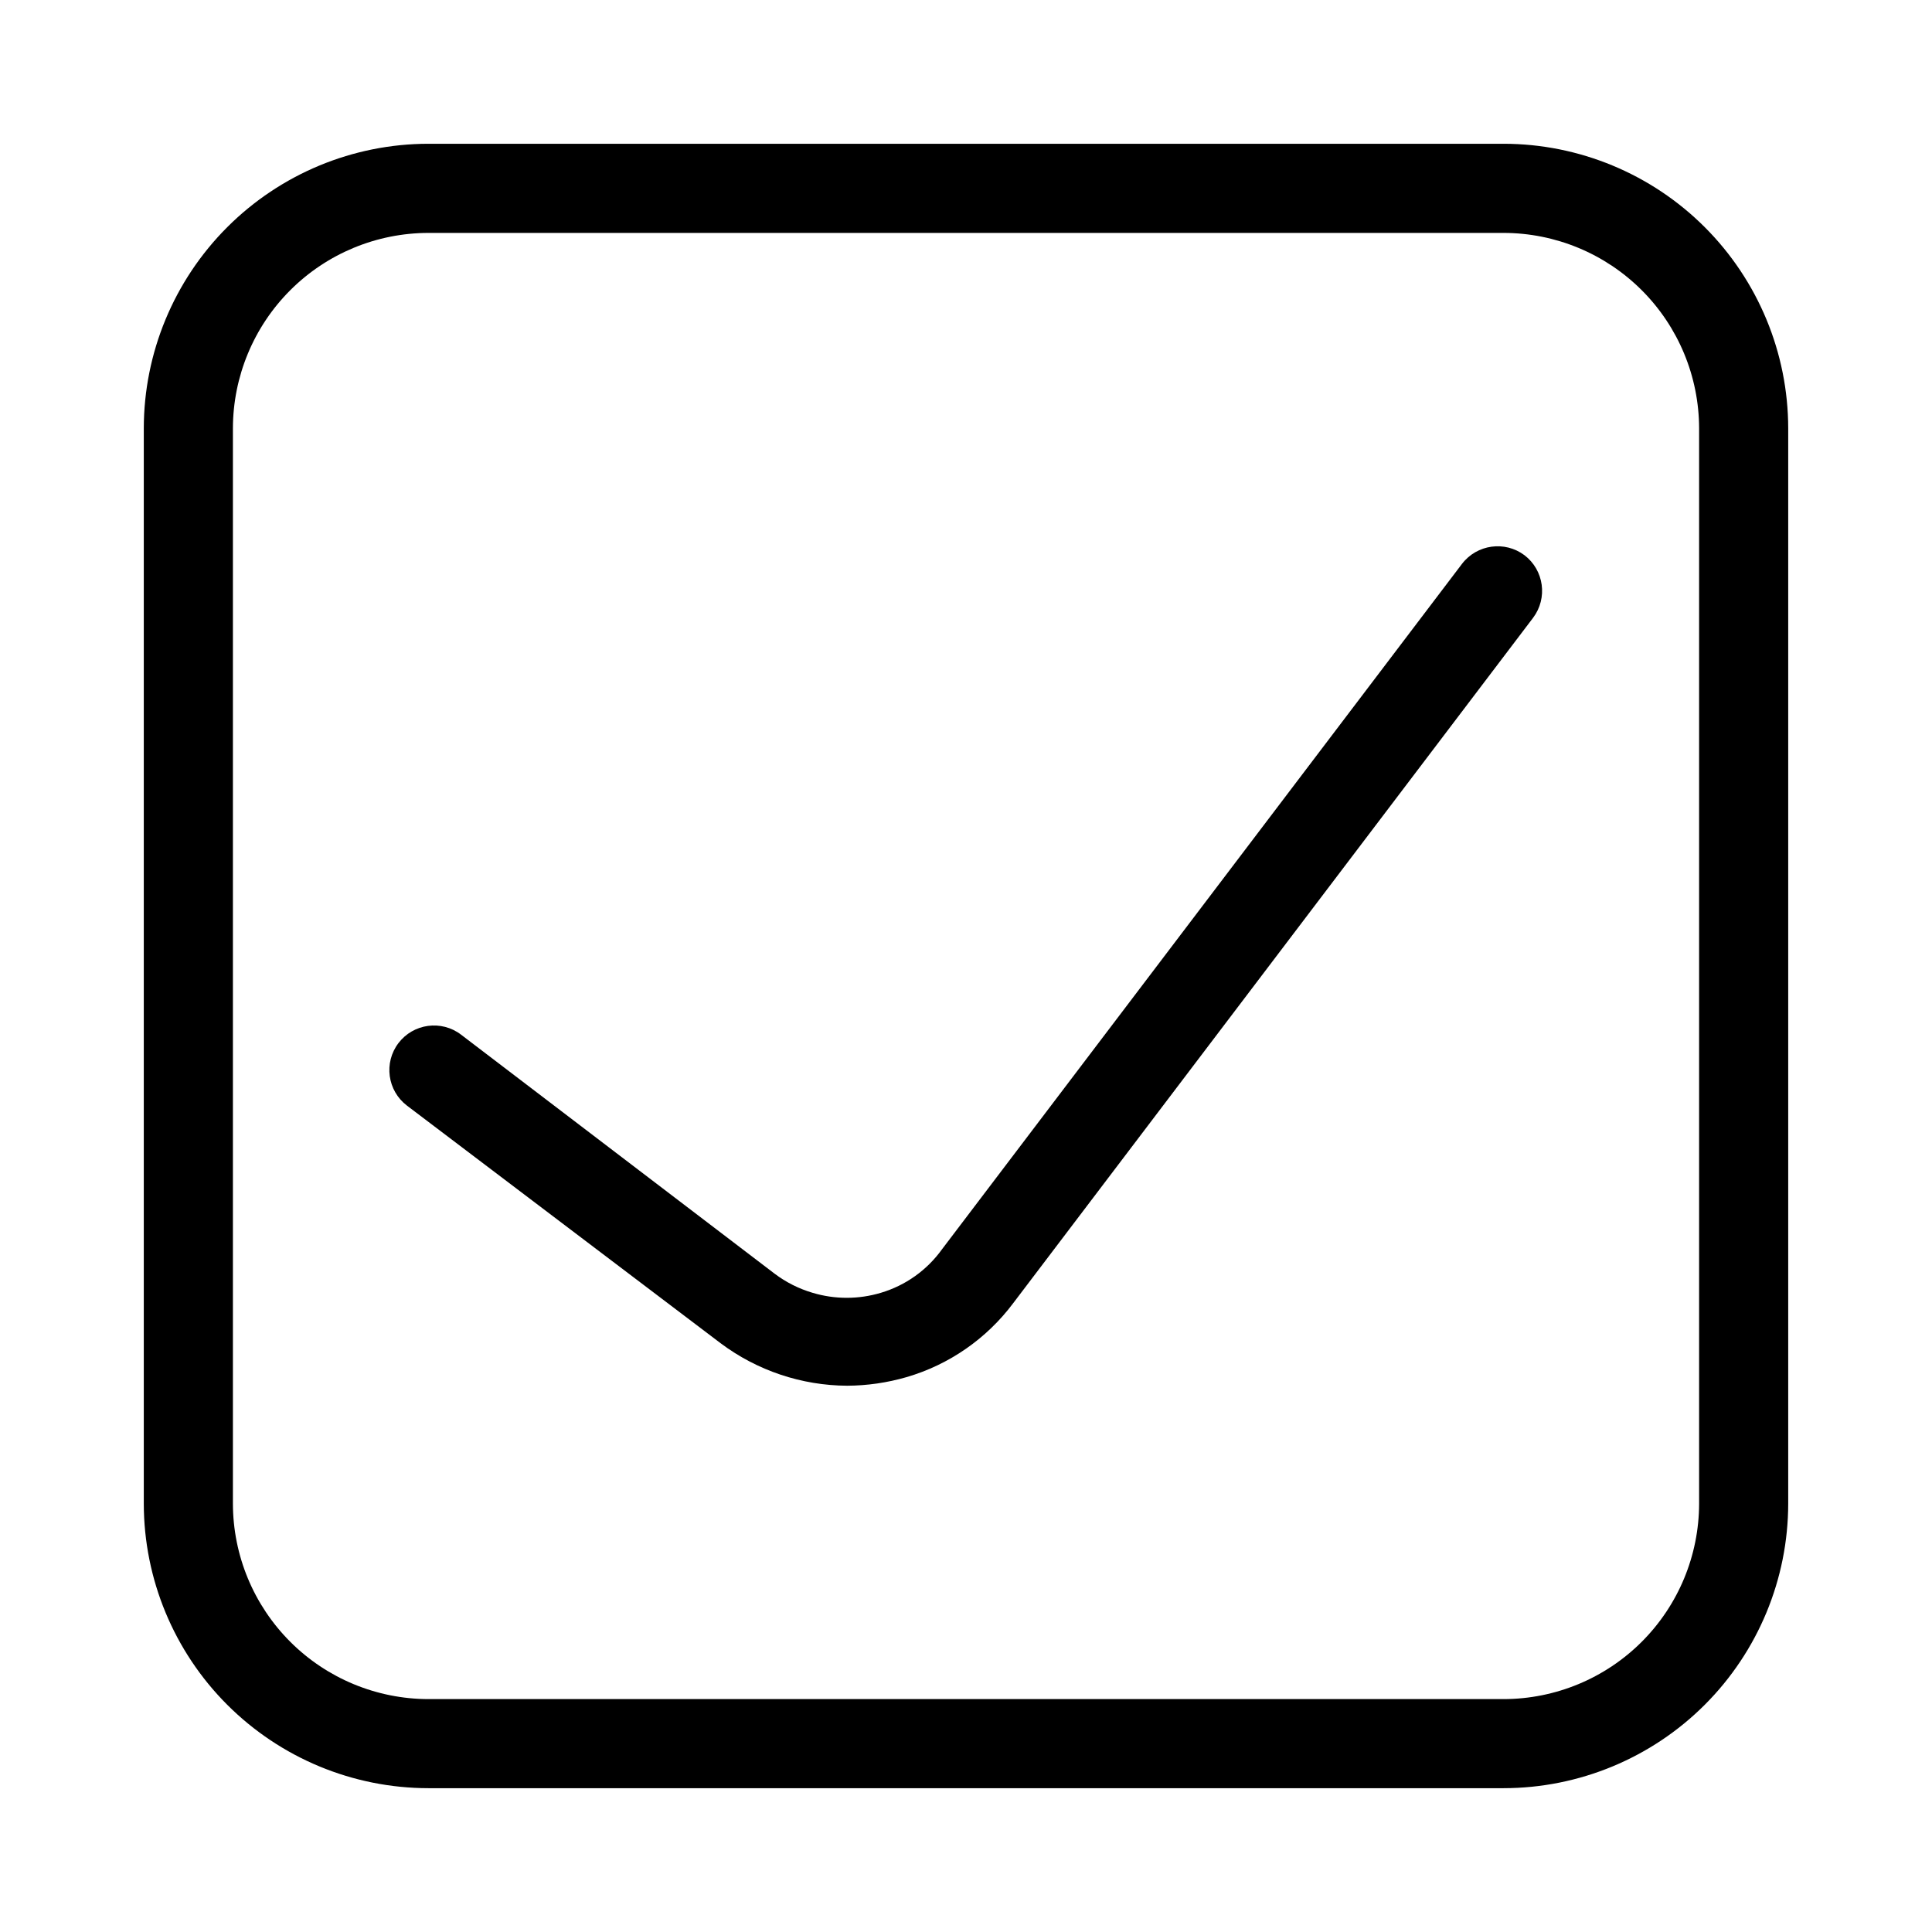 <?xml version="1.0" encoding="UTF-8"?>
<!-- Uploaded to: SVG Repo, www.svgrepo.com, Generator: SVG Repo Mixer Tools -->
<svg fill="#000000" width="800px" height="800px" version="1.1" viewBox="144 144 512 512" xmlns="http://www.w3.org/2000/svg">
 <g>
  <path d="m542.48 182.1h-284.96c-19.996 0.02-39.164 7.973-53.305 22.109-14.137 14.141-22.09 33.309-22.109 53.305v284.96c0.02 19.996 7.973 39.168 22.109 53.305 14.141 14.137 33.309 22.09 53.305 22.109h284.96c19.996-0.02 39.168-7.973 53.305-22.109 14.137-14.137 22.09-33.309 22.109-53.305v-284.96c-0.02-19.996-7.973-39.164-22.109-53.305-14.137-14.137-33.309-22.09-53.305-22.109zm51.801 360.38c-0.023 13.734-5.484 26.895-15.195 36.605-9.711 9.711-22.871 15.172-36.605 15.195h-284.96c-13.73-0.023-26.895-5.484-36.605-15.195-9.707-9.711-15.172-22.871-15.191-36.605v-284.96c0.02-13.73 5.484-26.895 15.191-36.605 9.711-9.707 22.875-15.172 36.605-15.191h284.96c13.734 0.02 26.895 5.484 36.605 15.191 9.711 9.711 15.172 22.875 15.195 36.605z"/>
  <path d="m547.99 291.13c-5.207-3.887-12.57-2.867-16.531 2.281l-137.84 181.69c-3.961 5.508-9.637 9.551-16.137 11.492-5.93 1.789-12.254 1.789-18.184 0-3.606-1.066-6.992-2.773-10-5.039l-83.125-63.367c-5.195-3.957-12.617-2.953-16.574 2.242-3.953 5.195-2.949 12.613 2.246 16.57l83.129 62.977c9.684 7.25 21.438 11.195 33.535 11.258 5.328-0.027 10.625-0.797 15.742-2.281 11.297-3.301 21.211-10.18 28.262-19.602l137.76-181.61c3.938-5.223 2.918-12.645-2.285-16.609z"/>
 </g>
</svg>